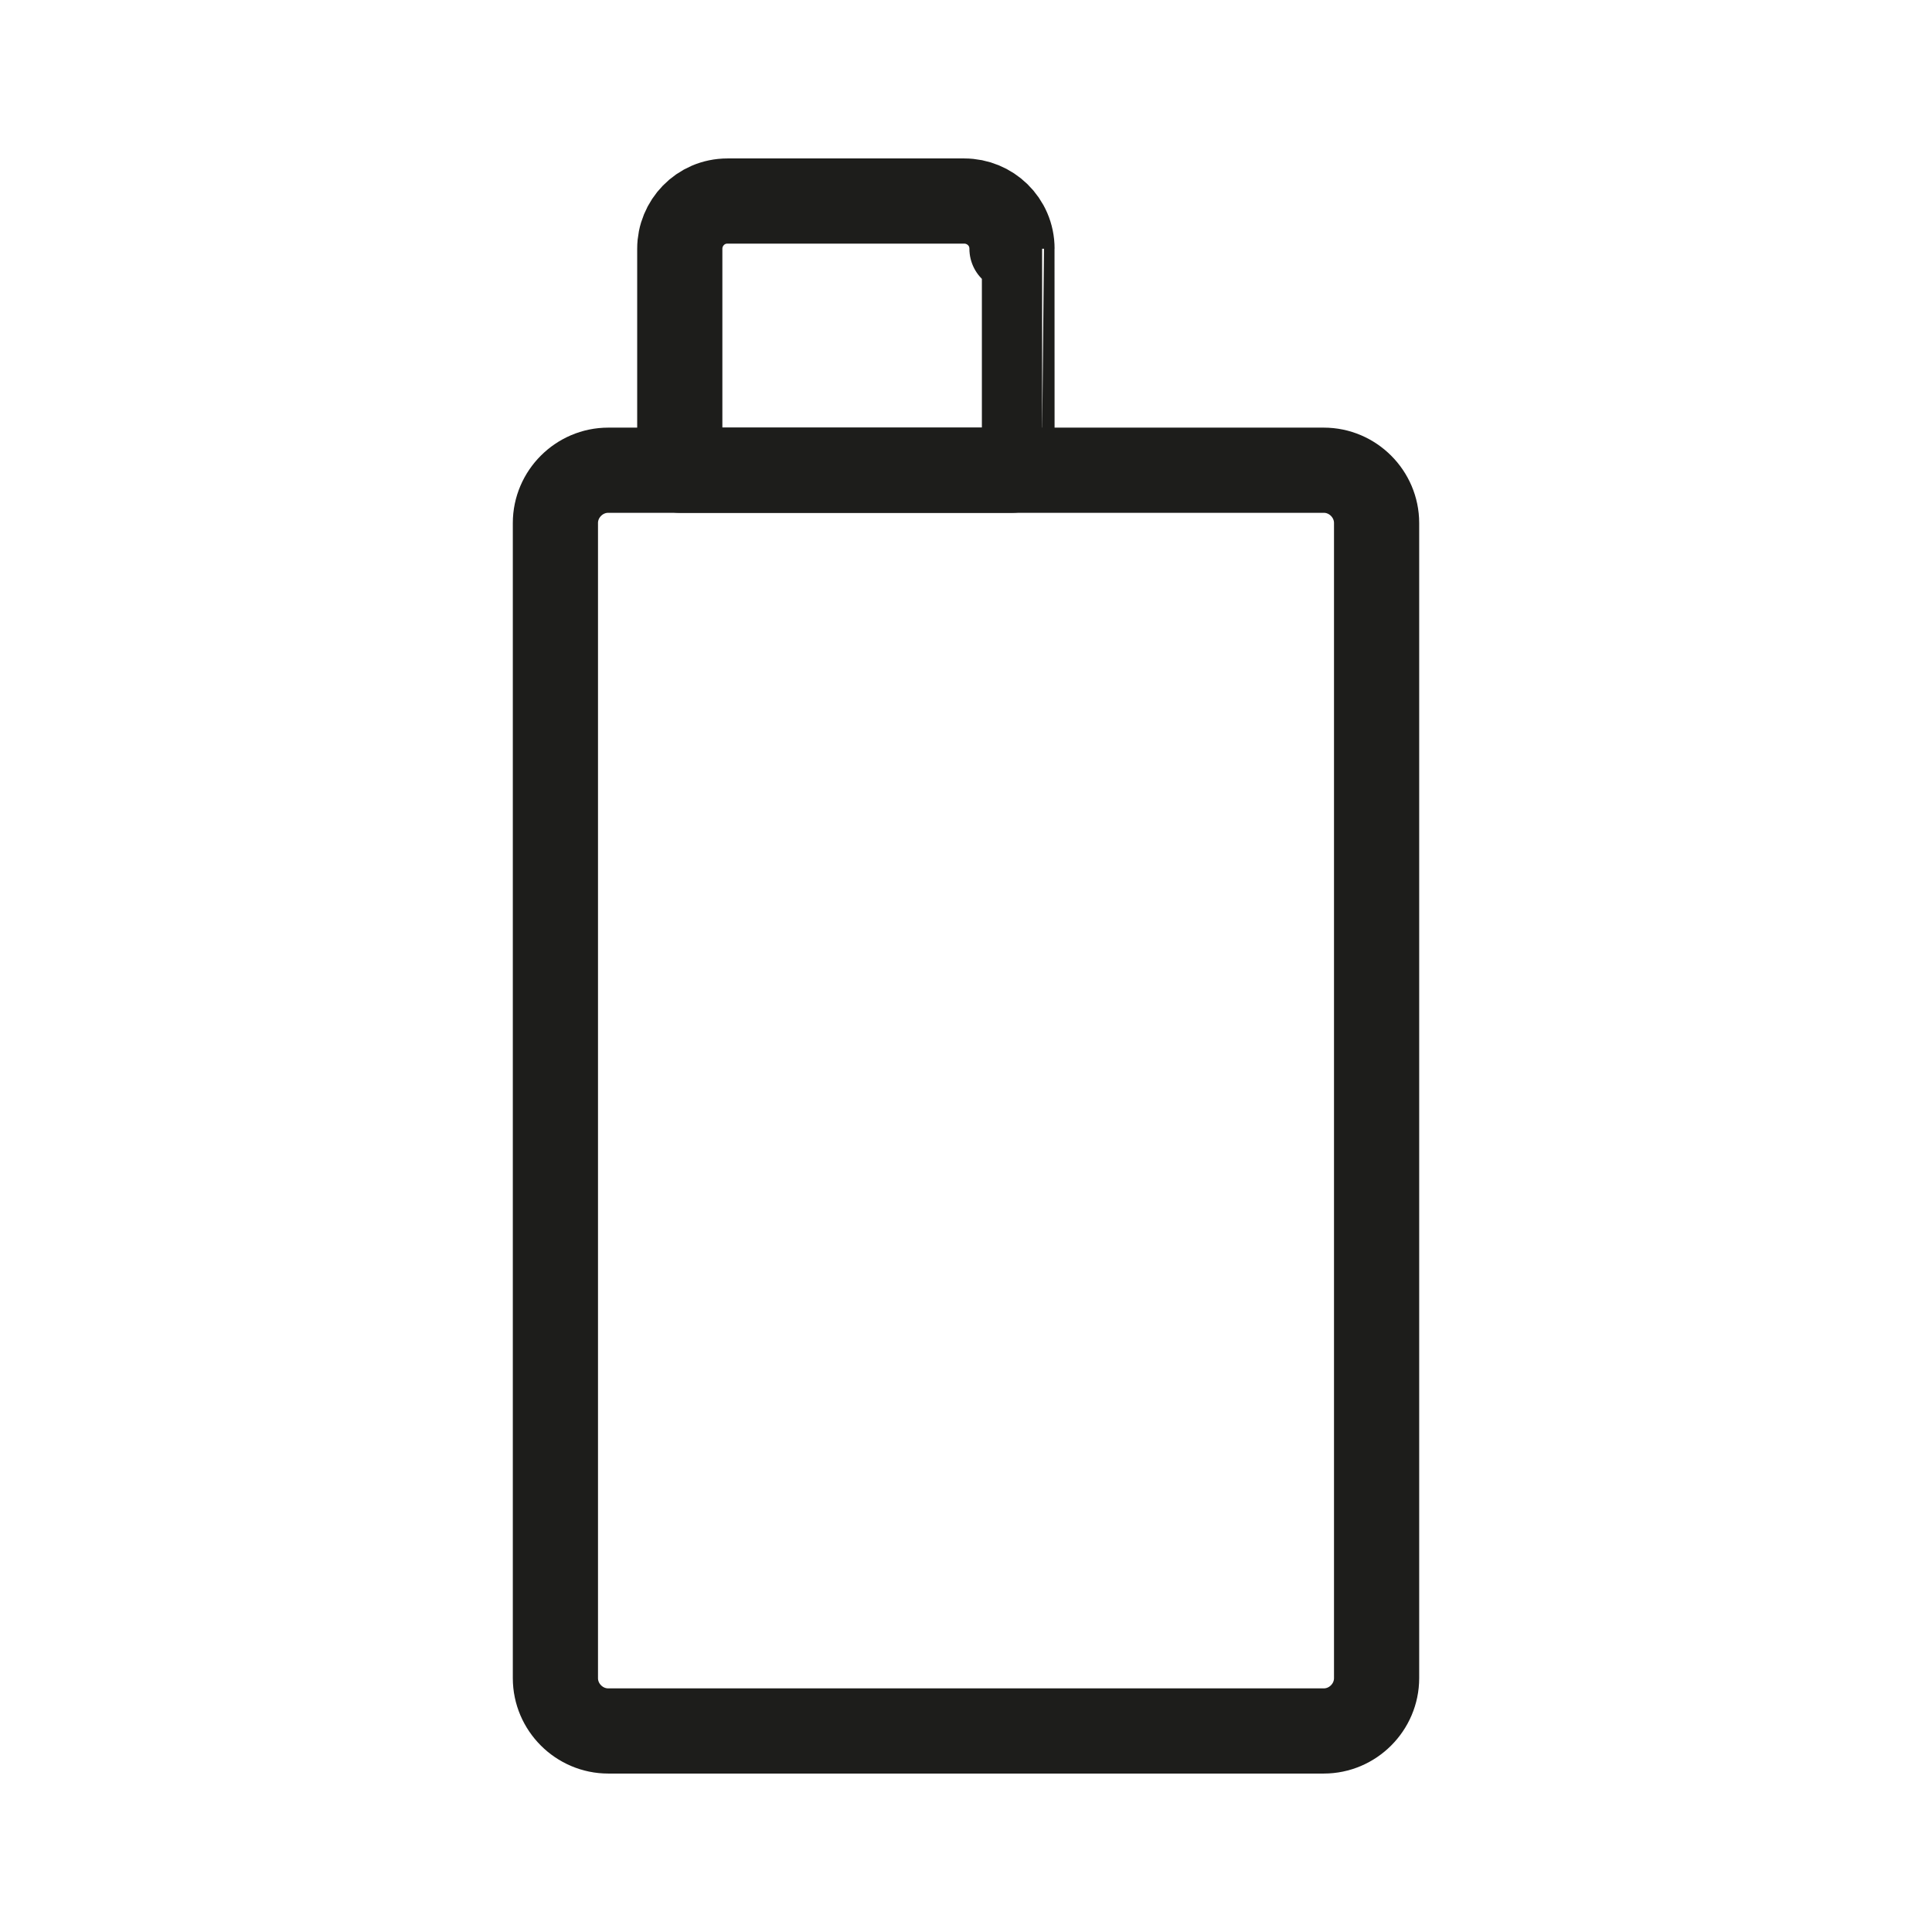 <?xml version="1.0" encoding="UTF-8"?> <svg xmlns="http://www.w3.org/2000/svg" xmlns:xlink="http://www.w3.org/1999/xlink" version="1.1" id="Capa_1" x="0px" y="0px" viewBox="0 0 113.4 113.4" style="enable-background:new 0 0 113.4 113.4;" xml:space="preserve"> <style type="text/css"> .st0{fill:none;stroke:#1D1D1B;stroke-width:5;stroke-linecap:round;stroke-linejoin:round;stroke-miterlimit:10;} </style> <g> <path class="st0" d="M77.7,101.6h-42c-1.7,0-3.1-1.4-3.1-3.1V30.7c0-1.7,1.4-3.1,3.1-3.1h42c1.7,0,3.1,1.4,3.1,3.1v67.8 C80.8,100.2,79.4,101.6,77.7,101.6z"></path> <path class="st0" d="M59.4,27.6H39.9v-13c0-1.5,1.2-2.8,2.8-2.8h13.9c1.5,0,2.8,1.2,2.8,2.8C59.4,14.6,59.4,27.6,59.4,27.6z"></path> </g> </svg> 